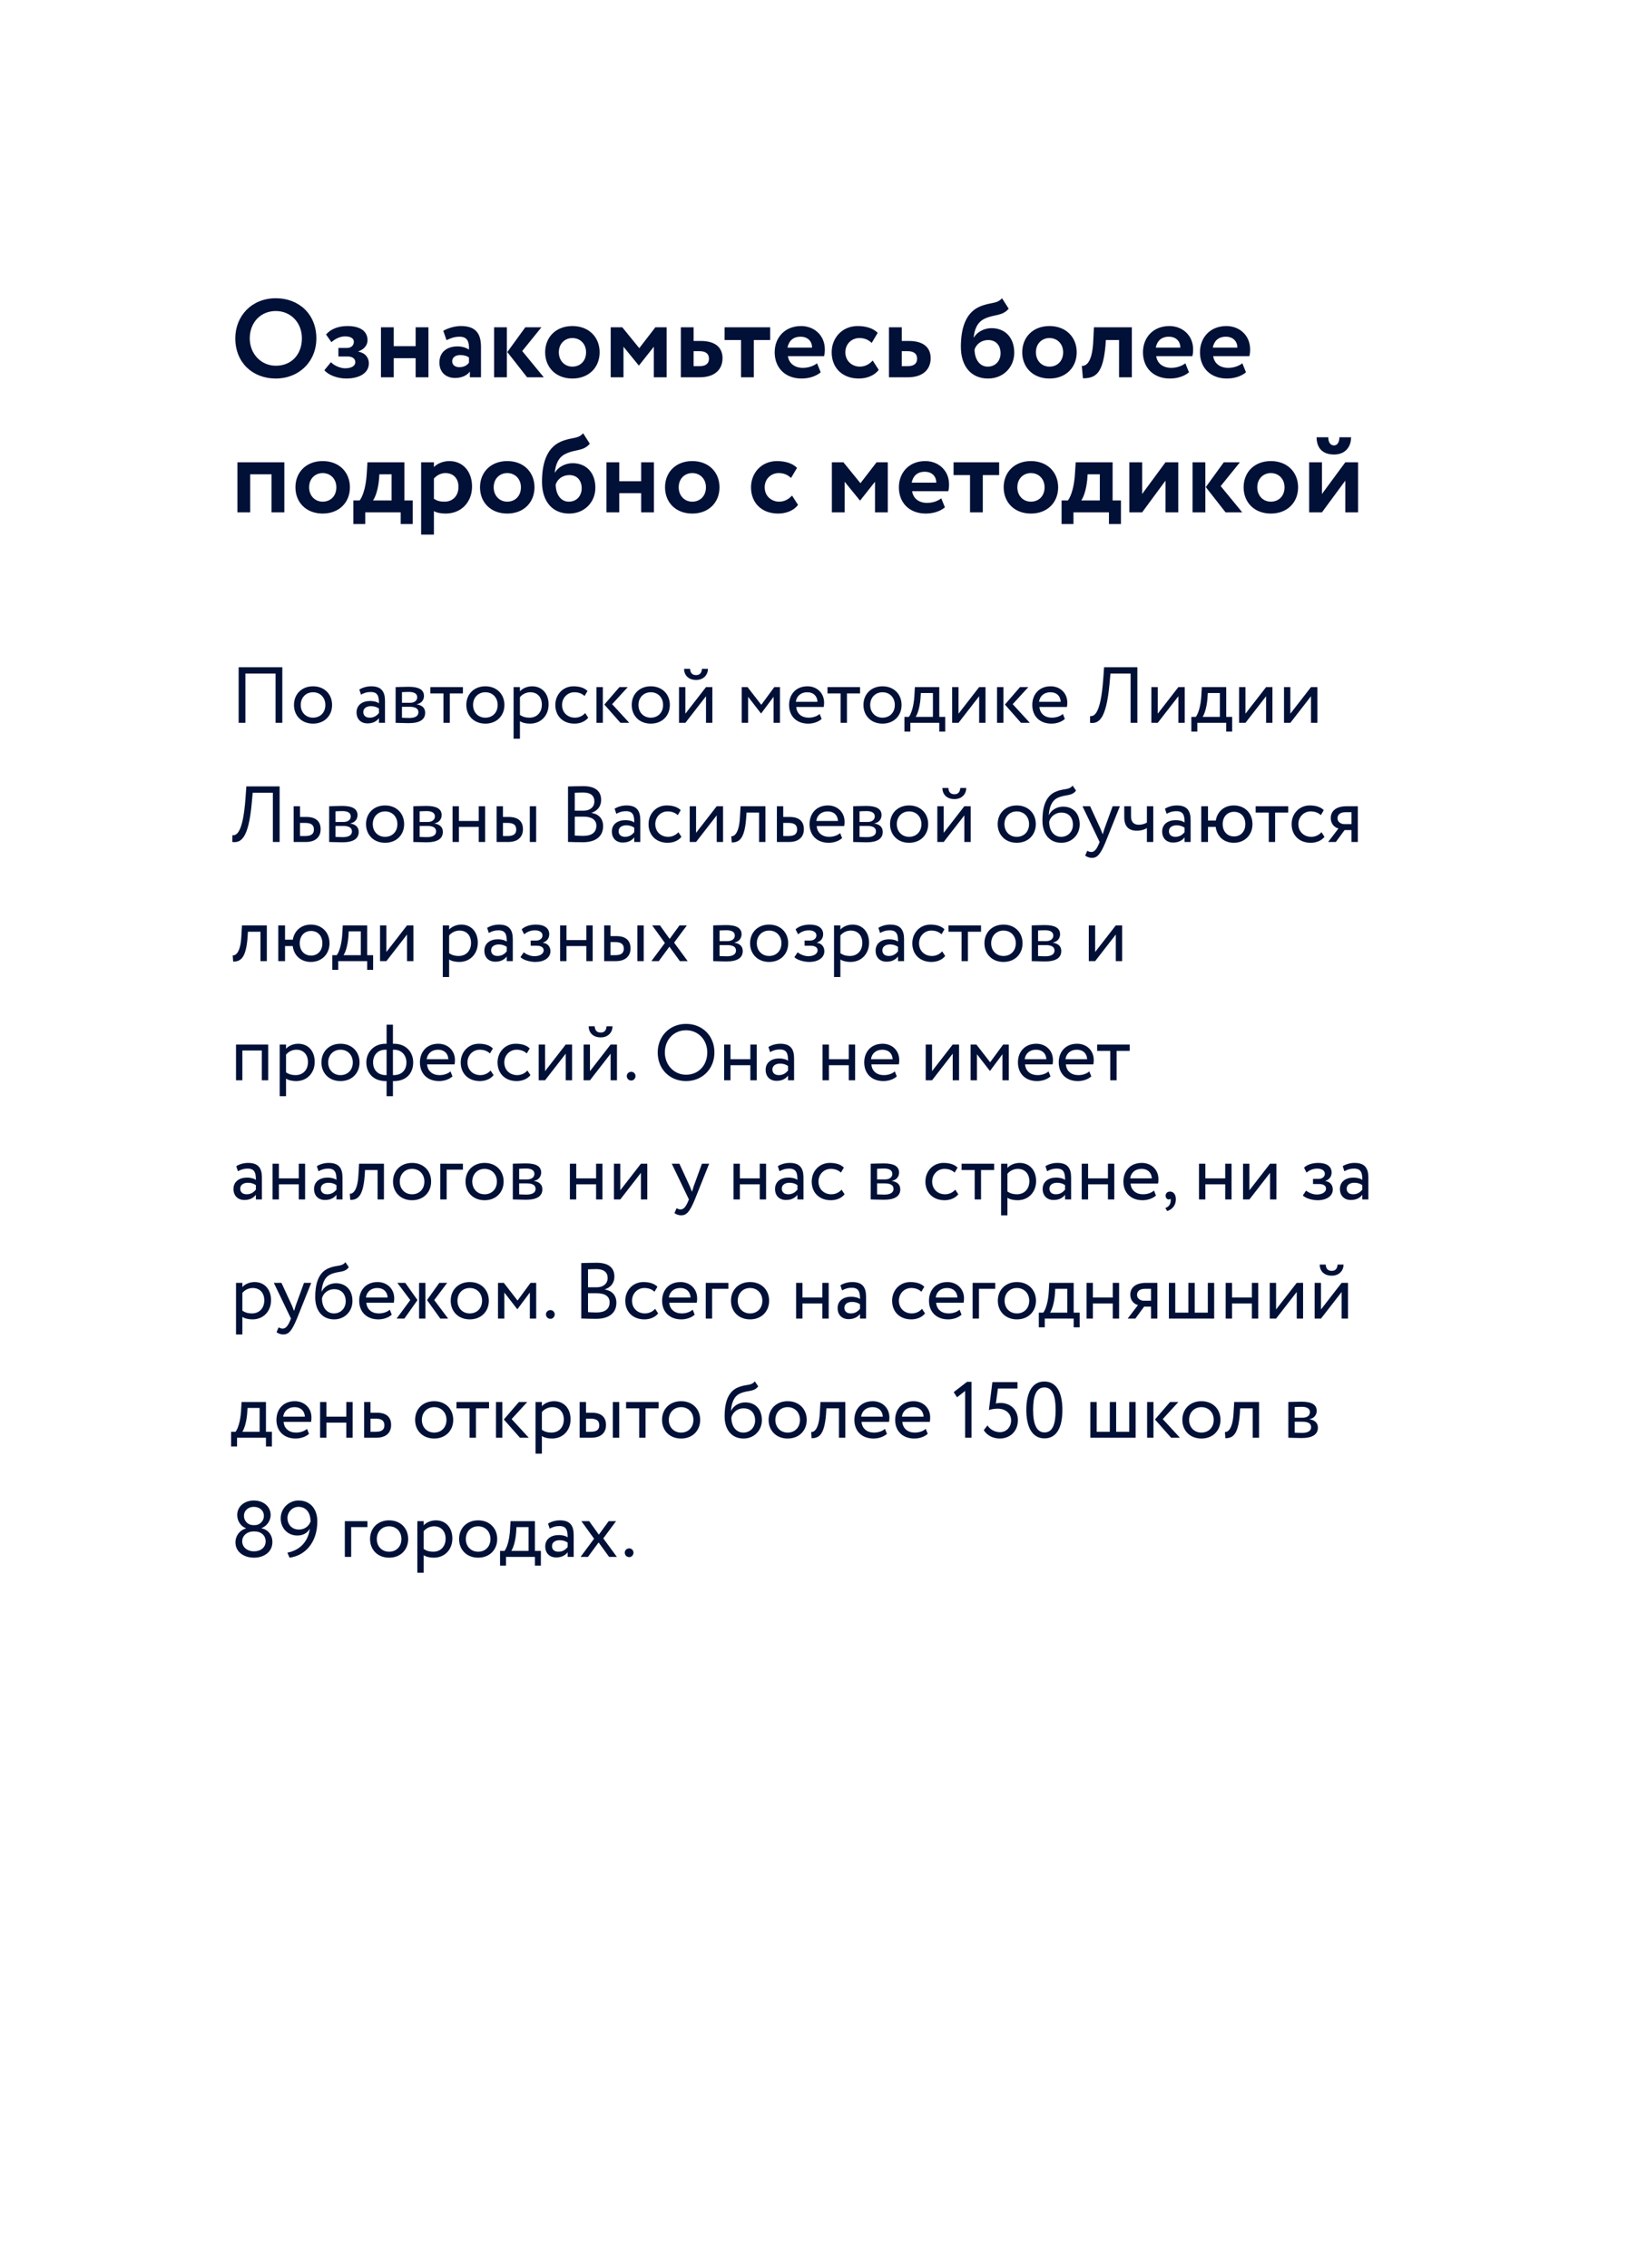 <?xml version="1.0" encoding="UTF-8"?> <svg xmlns="http://www.w3.org/2000/svg" width="410" height="571" viewBox="0 0 410 571" fill="none"> <g filter="url(#filter0_d)"> <rect x="20" y="16" width="370" height="531" rx="30" fill="white"></rect> </g> <path d="M69.4 182H71.1V168H60.1V182H61.8V169.6H69.4V182ZM74.035 177.5C74.035 180.2 75.955 182.2 78.835 182.2C81.715 182.2 83.635 180.2 83.635 177.5C83.635 174.8 81.715 172.8 78.835 172.8C75.955 172.8 74.035 174.8 74.035 177.5ZM75.735 177.5C75.735 175.6 77.075 174.3 78.835 174.3C80.635 174.3 81.935 175.62 81.935 177.5C81.935 179.42 80.635 180.7 78.835 180.7C77.035 180.7 75.735 179.38 75.735 177.5ZM90.916 174.9C91.636 174.52 92.296 174.24 93.396 174.24C95.176 174.24 95.436 175.4 95.436 177.08C94.836 176.64 93.896 176.5 93.196 176.5C91.256 176.5 89.796 177.52 89.796 179.36C89.796 181.1 90.916 182.14 92.556 182.14C94.036 182.14 94.896 181.52 95.436 180.84V182H96.956V176.48C96.956 174.14 96.056 172.8 93.496 172.8C92.376 172.8 91.296 173.12 90.496 173.62L90.916 174.9ZM93.116 180.7C92.076 180.7 91.496 180.14 91.496 179.28C91.496 178.24 92.456 177.8 93.416 177.8C94.196 177.8 94.876 178 95.436 178.4V179.54C94.976 180.08 94.296 180.7 93.116 180.7ZM99.635 182C100.455 182 101.815 182.08 102.935 182.08C105.735 182.08 107.075 181.16 107.075 179.46C107.075 178.34 106.415 177.6 104.975 177.34V177.3C106.055 177.14 106.775 176.3 106.775 175.24C106.775 173.62 105.415 172.92 102.895 172.92C101.595 172.92 100.415 173 99.635 173V182ZM103.155 177.96C104.595 177.96 105.375 178.4 105.375 179.34C105.375 180.28 104.555 180.78 103.075 180.78C102.355 180.78 101.715 180.74 101.235 180.72V177.96H103.155ZM103.015 174.22C104.175 174.22 105.075 174.58 105.075 175.56C105.075 176.44 104.315 176.96 103.255 176.96H101.235V174.28C101.635 174.26 102.295 174.22 103.015 174.22ZM108.378 174.6H111.678V182H113.278V174.6H116.578V173H108.378V174.6ZM117.434 177.5C117.434 180.2 119.354 182.2 122.234 182.2C125.114 182.2 127.034 180.2 127.034 177.5C127.034 174.8 125.114 172.8 122.234 172.8C119.354 172.8 117.434 174.8 117.434 177.5ZM119.134 177.5C119.134 175.6 120.474 174.3 122.234 174.3C124.034 174.3 125.334 175.62 125.334 177.5C125.334 179.42 124.034 180.7 122.234 180.7C120.434 180.7 119.134 179.38 119.134 177.5ZM129.342 186H130.942V181.58C131.582 182 132.522 182.2 133.482 182.2C136.302 182.2 138.162 180.1 138.162 177.36C138.162 174.7 136.562 172.8 134.002 172.8C132.762 172.8 131.562 173.34 130.942 174.06V173H129.342V186ZM133.542 174.3C135.402 174.3 136.462 175.6 136.462 177.42C136.462 179.32 135.262 180.7 133.342 180.7C132.482 180.7 131.742 180.54 130.942 180V175.54C131.502 174.84 132.482 174.3 133.542 174.3ZM147.376 179.54C146.776 180.22 145.876 180.7 144.796 180.7C143.016 180.7 141.556 179.48 141.556 177.5C141.556 175.6 143.016 174.3 144.636 174.3C145.576 174.3 146.456 174.54 147.216 175.24L147.956 173.98C147.116 173.14 145.856 172.8 144.416 172.8C141.776 172.8 139.856 174.88 139.856 177.5C139.856 180.34 141.816 182.2 144.676 182.2C146.056 182.2 147.376 181.68 148.136 180.7L147.376 179.54ZM158.101 173H156.001L152.201 177.4L156.261 182H158.481L154.161 177.3L158.101 173ZM150.221 182H151.821V173H150.221V182ZM159.094 177.5C159.094 180.2 161.014 182.2 163.894 182.2C166.774 182.2 168.694 180.2 168.694 177.5C168.694 174.8 166.774 172.8 163.894 172.8C161.014 172.8 159.094 174.8 159.094 177.5ZM160.794 177.5C160.794 175.6 162.134 174.3 163.894 174.3C165.694 174.3 166.994 175.62 166.994 177.5C166.994 179.42 165.694 180.7 163.894 180.7C162.094 180.7 160.794 179.38 160.794 177.5ZM172.603 182L177.803 175.3V182H179.403V173H177.803L172.603 179.7V173H171.003V182H172.603ZM172.283 168.4C172.283 169.98 173.343 171.2 175.323 171.2C177.123 171.2 178.283 169.98 178.283 168.4H176.783C176.703 169.48 176.203 169.98 175.323 169.98C174.363 169.98 173.863 169.48 173.783 168.4H172.283ZM186.803 182H188.403V175.44L191.643 179.62H191.703L194.823 175.44V182H196.423V173H195.003L191.723 177.46L188.263 173H186.803V182ZM206.423 179.76C205.843 180.3 204.823 180.7 203.663 180.7C201.903 180.7 200.663 179.7 200.523 178H207.443C207.503 177.72 207.543 177.36 207.543 176.92C207.543 174.44 205.683 172.8 203.363 172.8C200.403 172.8 198.723 174.88 198.723 177.5C198.723 180.34 200.623 182.2 203.543 182.2C204.743 182.2 206.043 181.82 206.923 181.02L206.423 179.76ZM203.283 174.3C204.843 174.3 205.803 175.22 205.883 176.7H200.423C200.603 175.32 201.643 174.3 203.283 174.3ZM208.398 174.6H211.698V182H213.298V174.6H216.598V173H208.398V174.6ZM217.453 177.5C217.453 180.2 219.373 182.2 222.253 182.2C225.133 182.2 227.053 180.2 227.053 177.5C227.053 174.8 225.133 172.8 222.253 172.8C219.373 172.8 217.453 174.8 217.453 177.5ZM219.153 177.5C219.153 175.6 220.493 174.3 222.253 174.3C224.053 174.3 225.353 175.62 225.353 177.5C225.353 179.42 224.053 180.7 222.253 180.7C220.453 180.7 219.153 179.38 219.153 177.5ZM227.77 184.2H229.27V182H236.55V184.2H238.05V180.5H236.55V173H230.41L230.27 175.38C230.11 177.84 229.49 179.74 228.89 180.5H227.77V184.2ZM231.81 176L231.91 174.5H234.95V180.5H230.59C231.01 179.94 231.61 178.3 231.81 176ZM241.392 182L246.592 175.3V182H248.192V173H246.592L241.392 179.7V173H239.792V182H241.392ZM258.98 173H256.88L253.08 177.4L257.14 182H259.36L255.04 177.3L258.98 173ZM251.1 182H252.7V173H251.1V182ZM267.673 179.76C267.093 180.3 266.073 180.7 264.913 180.7C263.153 180.7 261.913 179.7 261.773 178H268.693C268.753 177.72 268.793 177.36 268.793 176.92C268.793 174.44 266.933 172.8 264.613 172.8C261.653 172.8 259.973 174.88 259.973 177.5C259.973 180.34 261.873 182.2 264.793 182.2C265.993 182.2 267.293 181.82 268.173 181.02L267.673 179.76ZM264.533 174.3C266.093 174.3 267.053 175.22 267.133 176.7H261.673C261.853 175.32 262.893 174.3 264.533 174.3ZM284.736 182H286.436V168H278.056L277.856 170.8C277.216 179.9 275.536 180.4 274.536 180.3L274.516 182C276.716 182.28 278.596 181.14 279.416 172.24L279.656 169.6H284.736V182ZM291.567 182L296.767 175.3V182H298.367V173H296.767L291.567 179.7V173H289.967V182H291.567ZM300.036 184.2H301.536V182H308.816V184.2H310.316V180.5H308.816V173H302.676L302.536 175.38C302.376 177.84 301.756 179.74 301.156 180.5H300.036V184.2ZM304.076 176L304.176 174.5H307.216V180.5H302.856C303.276 179.94 303.876 178.3 304.076 176ZM313.657 182L318.857 175.3V182H320.457V173H318.857L313.657 179.7V173H312.057V182H313.657ZM324.966 182L330.166 175.3V182H331.766V173H330.166L324.966 179.7V173H323.366V182H324.966ZM68.72 212H70.42V198H62.04L61.84 200.8C61.2 209.9 59.52 210.4 58.52 210.3L58.5 212C60.7 212.28 62.58 211.14 63.4 202.24L63.64 199.6H68.72V212ZM73.952 212H76.992C79.832 212 80.752 210.38 80.752 208.8C80.752 207.2 79.952 205.7 77.192 205.7H75.552V203H73.952V212ZM76.892 207.2C78.432 207.2 79.052 207.78 79.052 208.86C79.052 209.92 78.452 210.5 76.872 210.5H75.552V207.2H76.892ZM82.897 212C83.717 212 85.077 212.08 86.197 212.08C88.997 212.08 90.337 211.16 90.337 209.46C90.337 208.34 89.677 207.6 88.237 207.34V207.3C89.317 207.14 90.037 206.3 90.037 205.24C90.037 203.62 88.677 202.92 86.157 202.92C84.857 202.92 83.677 203 82.897 203V212ZM86.417 207.96C87.857 207.96 88.637 208.4 88.637 209.34C88.637 210.28 87.817 210.78 86.337 210.78C85.617 210.78 84.977 210.74 84.497 210.72V207.96H86.417ZM86.277 204.22C87.437 204.22 88.337 204.58 88.337 205.56C88.337 206.44 87.577 206.96 86.517 206.96H84.497V204.28C84.897 204.26 85.557 204.22 86.277 204.22ZM92.18 207.5C92.18 210.2 94.1 212.2 96.98 212.2C99.86 212.2 101.78 210.2 101.78 207.5C101.78 204.8 99.86 202.8 96.98 202.8C94.1 202.8 92.18 204.8 92.18 207.5ZM93.88 207.5C93.88 205.6 95.22 204.3 96.98 204.3C98.78 204.3 100.08 205.62 100.08 207.5C100.08 209.42 98.78 210.7 96.98 210.7C95.18 210.7 93.88 209.38 93.88 207.5ZM104.088 212C104.908 212 106.268 212.08 107.388 212.08C110.188 212.08 111.528 211.16 111.528 209.46C111.528 208.34 110.868 207.6 109.428 207.34V207.3C110.508 207.14 111.228 206.3 111.228 205.24C111.228 203.62 109.868 202.92 107.348 202.92C106.048 202.92 104.868 203 104.088 203V212ZM107.608 207.96C109.048 207.96 109.828 208.4 109.828 209.34C109.828 210.28 109.008 210.78 107.528 210.78C106.808 210.78 106.168 210.74 105.688 210.72V207.96H107.608ZM107.468 204.22C108.628 204.22 109.528 204.58 109.528 205.56C109.528 206.44 108.768 206.96 107.708 206.96H105.688V204.28C106.088 204.26 106.748 204.22 107.468 204.22ZM120.571 212H122.171V203H120.571V206.7H115.571V203H113.971V212H115.571V208.2H120.571V212ZM125.065 212H127.965C130.785 212 131.705 210.38 131.705 208.8C131.705 207.2 130.905 205.7 128.145 205.7H126.665V203H125.065V212ZM133.425 212H135.025V203H133.425V212ZM127.845 207.2C129.385 207.2 130.005 207.78 130.005 208.86C130.005 209.92 129.425 210.5 127.825 210.5H126.665V207.2H127.845ZM143.049 211.98C143.869 212.02 145.569 212.06 146.809 212.06C149.709 212.06 151.889 210.84 151.889 208C151.889 206.08 150.729 204.96 148.989 204.68V204.64C150.329 204.2 151.389 203.16 151.389 201.4C151.389 199.46 150.229 197.94 146.889 197.94C145.589 197.94 143.829 198 143.049 198.02V211.98ZM147.009 205.62C149.029 205.62 150.189 206.42 150.189 207.9C150.189 209.62 148.969 210.46 146.909 210.46C146.109 210.46 145.209 210.42 144.749 210.38V205.62H147.009ZM146.849 199.54C148.709 199.54 149.689 200.32 149.689 201.78C149.689 203.3 148.469 204.12 146.989 204.12H144.749V199.6C145.249 199.58 146.109 199.54 146.849 199.54ZM155.213 204.9C155.933 204.52 156.593 204.24 157.693 204.24C159.473 204.24 159.733 205.4 159.733 207.08C159.133 206.64 158.193 206.5 157.493 206.5C155.553 206.5 154.093 207.52 154.093 209.36C154.093 211.1 155.213 212.14 156.853 212.14C158.333 212.14 159.193 211.52 159.733 210.84V212H161.253V206.48C161.253 204.14 160.353 202.8 157.793 202.8C156.673 202.8 155.593 203.12 154.793 203.62L155.213 204.9ZM157.413 210.7C156.373 210.7 155.793 210.14 155.793 209.28C155.793 208.24 156.753 207.8 157.713 207.8C158.493 207.8 159.173 208 159.733 208.4V209.54C159.273 210.08 158.593 210.7 157.413 210.7ZM170.852 209.54C170.252 210.22 169.352 210.7 168.272 210.7C166.492 210.7 165.032 209.48 165.032 207.5C165.032 205.6 166.492 204.3 168.112 204.3C169.052 204.3 169.932 204.54 170.692 205.24L171.432 203.98C170.592 203.14 169.332 202.8 167.892 202.8C165.252 202.8 163.332 204.88 163.332 207.5C163.332 210.34 165.292 212.2 168.152 212.2C169.532 212.2 170.852 211.68 171.612 210.7L170.852 209.54ZM175.298 212L180.498 205.3V212H182.098V203H180.498L175.298 209.7V203H173.698V212H175.298ZM191.166 212H192.766V203H186.506L186.346 205.8C186.126 209.96 184.846 210.62 184.166 210.56L184.286 212.12C186.146 212.12 187.506 211.24 187.906 206.12L188.006 204.6H191.166V212ZM195.651 212H198.691C201.531 212 202.451 210.38 202.451 208.8C202.451 207.2 201.651 205.7 198.891 205.7H197.251V203H195.651V212ZM198.591 207.2C200.131 207.2 200.751 207.78 200.751 208.86C200.751 209.92 200.151 210.5 198.571 210.5H197.251V207.2H198.591ZM211.579 209.76C210.999 210.3 209.979 210.7 208.819 210.7C207.059 210.7 205.819 209.7 205.679 208H212.599C212.659 207.72 212.699 207.36 212.699 206.92C212.699 204.44 210.839 202.8 208.519 202.8C205.559 202.8 203.879 204.88 203.879 207.5C203.879 210.34 205.779 212.2 208.699 212.2C209.899 212.2 211.199 211.82 212.079 211.02L211.579 209.76ZM208.439 204.3C209.999 204.3 210.959 205.22 211.039 206.7H205.579C205.759 205.32 206.799 204.3 208.439 204.3ZM214.87 212C215.69 212 217.05 212.08 218.17 212.08C220.97 212.08 222.31 211.16 222.31 209.46C222.31 208.34 221.65 207.6 220.21 207.34V207.3C221.29 207.14 222.01 206.3 222.01 205.24C222.01 203.62 220.65 202.92 218.13 202.92C216.83 202.92 215.65 203 214.87 203V212ZM218.39 207.96C219.83 207.96 220.61 208.4 220.61 209.34C220.61 210.28 219.79 210.78 218.31 210.78C217.59 210.78 216.95 210.74 216.47 210.72V207.96H218.39ZM218.25 204.22C219.41 204.22 220.31 204.58 220.31 205.56C220.31 206.44 219.55 206.96 218.49 206.96H216.47V204.28C216.87 204.26 217.53 204.22 218.25 204.22ZM224.153 207.5C224.153 210.2 226.073 212.2 228.953 212.2C231.833 212.2 233.753 210.2 233.753 207.5C233.753 204.8 231.833 202.8 228.953 202.8C226.073 202.8 224.153 204.8 224.153 207.5ZM225.853 207.5C225.853 205.6 227.193 204.3 228.953 204.3C230.753 204.3 232.053 205.62 232.053 207.5C232.053 209.42 230.753 210.7 228.953 210.7C227.153 210.7 225.853 209.38 225.853 207.5ZM237.661 212L242.861 205.3V212H244.461V203H242.861L237.661 209.7V203H236.061V212H237.661ZM237.341 198.4C237.341 199.98 238.401 201.2 240.381 201.2C242.181 201.2 243.341 199.98 243.341 198.4H241.841C241.761 199.48 241.261 199.98 240.381 199.98C239.421 199.98 238.921 199.48 238.841 198.4H237.341ZM251.262 207.5C251.262 210.2 253.182 212.2 256.062 212.2C258.942 212.2 260.862 210.2 260.862 207.5C260.862 204.8 258.942 202.8 256.062 202.8C253.182 202.8 251.262 204.8 251.262 207.5ZM252.962 207.5C252.962 205.6 254.302 204.3 256.062 204.3C257.862 204.3 259.162 205.62 259.162 207.5C259.162 209.42 257.862 210.7 256.062 210.7C254.262 210.7 252.962 209.38 252.962 207.5ZM270.13 197.8C269.21 199 267.97 198.44 265.87 199.34C263.01 200.54 262.53 203.94 262.53 206.6C262.53 210.06 264.37 212.2 267.29 212.2C270.03 212.2 271.91 210.1 271.91 207.58C271.91 204.88 270.31 203.1 267.73 203.1C266.21 203.1 264.75 203.94 264.17 205.2H264.13C264.25 203.52 264.73 201.62 266.41 200.86C268.39 199.96 269.89 200.54 270.99 199.06L270.13 197.8ZM264.23 206.9C264.51 205.74 265.63 204.6 267.33 204.6C269.19 204.6 270.21 205.9 270.21 207.66C270.21 209.34 269.01 210.7 267.25 210.7C265.47 210.7 264.23 209.22 264.23 206.9ZM282.034 203H280.214L278.134 208.7C277.974 209.18 277.834 209.64 277.714 210.08C277.534 209.62 277.374 209.18 277.174 208.72L274.534 203H272.614L276.934 212L276.734 212.48C276.134 213.92 275.574 214.52 274.814 214.52C274.454 214.52 274.114 214.36 273.814 214.22L273.294 215.44C273.774 215.76 274.314 216 274.994 216C276.274 216 277.114 215.22 278.434 212L282.034 203ZM290.438 203H288.838V207.1C288.438 207.38 287.678 207.66 286.778 207.66C285.558 207.66 284.838 206.98 284.838 205.54V203H283.138V205.72C283.138 208.04 284.178 209.16 286.338 209.16C287.338 209.16 288.238 208.88 288.838 208.5V212H290.438V203ZM293.807 204.9C294.527 204.52 295.187 204.24 296.287 204.24C298.067 204.24 298.327 205.4 298.327 207.08C297.727 206.64 296.787 206.5 296.087 206.5C294.147 206.5 292.687 207.52 292.687 209.36C292.687 211.1 293.807 212.14 295.447 212.14C296.927 212.14 297.787 211.52 298.327 210.84V212H299.847V206.48C299.847 204.14 298.947 202.8 296.387 202.8C295.267 202.8 294.187 203.12 293.387 203.62L293.807 204.9ZM296.007 210.7C294.967 210.7 294.387 210.14 294.387 209.28C294.387 208.24 295.347 207.8 296.307 207.8C297.087 207.8 297.767 208 298.327 208.4V209.54C297.867 210.08 297.187 210.7 296.007 210.7ZM302.526 212H304.226V208.2H306.166C306.446 210.54 308.186 212.2 310.726 212.2C313.506 212.2 315.426 210.2 315.426 207.5C315.426 204.8 313.546 202.8 310.726 202.8C308.266 202.8 306.546 204.38 306.186 206.6H304.226V203H302.526V212ZM307.926 207.5C307.926 205.64 309.106 204.4 310.786 204.4C312.506 204.4 313.626 205.66 313.626 207.5C313.626 209.38 312.446 210.6 310.786 210.6C309.126 210.6 307.926 209.4 307.926 207.5ZM316.23 204.6H319.53V212H321.13V204.6H324.43V203H316.23V204.6ZM332.805 209.54C332.205 210.22 331.305 210.7 330.225 210.7C328.445 210.7 326.985 209.48 326.985 207.5C326.985 205.6 328.445 204.3 330.065 204.3C331.005 204.3 331.885 204.54 332.645 205.24L333.385 203.98C332.545 203.14 331.285 202.8 329.845 202.8C327.205 202.8 325.285 204.88 325.285 207.5C325.285 210.34 327.245 212.2 330.105 212.2C331.485 212.2 332.805 211.68 333.565 210.7L332.805 209.54ZM339.161 203C336.161 203 335.141 204.46 335.141 206C335.141 207.48 336.161 208.38 337.081 208.6L334.481 212H336.421L338.621 209H340.361V212H341.961V203H339.161ZM336.841 206.04C336.841 205.2 337.401 204.5 338.901 204.5H340.361V207.5H338.521C337.721 207.5 336.841 206.96 336.841 206.04ZM65.6 242H67.2V233H60.94L60.78 235.8C60.56 239.96 59.28 240.62 58.6 240.56L58.72 242.12C60.58 242.12 61.94 241.24 62.34 236.12L62.44 234.6H65.6V242ZM70.085 242H71.784V238.2H73.725C74.004 240.54 75.745 242.2 78.284 242.2C81.064 242.2 82.984 240.2 82.984 237.5C82.984 234.8 81.105 232.8 78.284 232.8C75.825 232.8 74.105 234.38 73.745 236.6H71.784V233H70.085V242ZM75.484 237.5C75.484 235.64 76.665 234.4 78.344 234.4C80.064 234.4 81.184 235.66 81.184 237.5C81.184 239.38 80.004 240.6 78.344 240.6C76.684 240.6 75.484 239.4 75.484 237.5ZM83.688 244.2H85.188V242H92.468V244.2H93.968V240.5H92.468V233H86.328L86.188 235.38C86.028 237.84 85.408 239.74 84.808 240.5H83.688V244.2ZM87.728 236L87.828 234.5H90.868V240.5H86.508C86.928 239.94 87.528 238.3 87.728 236ZM97.309 242L102.51 235.3V242H104.11V233H102.51L97.309 239.7V233H95.71V242H97.309ZM111.51 246H113.11V241.58C113.75 242 114.69 242.2 115.65 242.2C118.47 242.2 120.33 240.1 120.33 237.36C120.33 234.7 118.73 232.8 116.17 232.8C114.93 232.8 113.73 233.34 113.11 234.06V233H111.51V246ZM115.71 234.3C117.57 234.3 118.63 235.6 118.63 237.42C118.63 239.32 117.43 240.7 115.51 240.7C114.65 240.7 113.91 240.54 113.11 240V235.54C113.67 234.84 114.65 234.3 115.71 234.3ZM123.104 234.9C123.824 234.52 124.484 234.24 125.584 234.24C127.364 234.24 127.624 235.4 127.624 237.08C127.024 236.64 126.084 236.5 125.384 236.5C123.444 236.5 121.984 237.52 121.984 239.36C121.984 241.1 123.104 242.14 124.744 242.14C126.224 242.14 127.084 241.52 127.624 240.84V242H129.144V236.48C129.144 234.14 128.244 232.8 125.684 232.8C124.564 232.8 123.484 233.12 122.684 233.62L123.104 234.9ZM125.304 240.7C124.264 240.7 123.684 240.14 123.684 239.28C123.684 238.24 124.644 237.8 125.604 237.8C126.384 237.8 127.064 238 127.624 238.4V239.54C127.164 240.08 126.484 240.7 125.304 240.7ZM134.803 242.2C137.023 242.2 138.623 241.18 138.623 239.5C138.623 238.46 138.003 237.52 136.743 237.38V237.34C137.883 236.94 138.323 236.1 138.323 235.22C138.323 233.74 137.143 232.8 134.943 232.8C133.523 232.8 132.123 233.24 131.383 234L132.003 235.24C132.603 234.76 133.463 234.24 134.703 234.24C135.863 234.24 136.623 234.72 136.623 235.54C136.623 236.26 135.963 236.82 135.063 236.82H133.643V238.12H135.163C136.263 238.12 136.923 238.54 136.923 239.28C136.923 240.18 135.923 240.76 134.563 240.76C133.783 240.76 132.663 240.4 131.903 239.78L131.083 240.98C131.683 241.7 133.483 242.2 134.803 242.2ZM147.661 242H149.261V233H147.661V236.7H142.661V233H141.061V242H142.661V238.2H147.661V242ZM152.155 242H155.055C157.875 242 158.795 240.38 158.795 238.8C158.795 237.2 157.995 235.7 155.235 235.7H153.755V233H152.155V242ZM160.515 242H162.115V233H160.515V242ZM154.935 237.2C156.475 237.2 157.095 237.78 157.095 238.86C157.095 239.92 156.515 240.5 154.915 240.5H153.755V237.2H154.935ZM172.987 233H171.127L168.647 236.4L166.207 233H164.247L167.447 237.42L164.047 242H165.907L168.587 238.36L171.227 242H173.187L169.767 237.34L172.987 233ZM179.616 242C180.436 242 181.796 242.08 182.916 242.08C185.716 242.08 187.056 241.16 187.056 239.46C187.056 238.34 186.396 237.6 184.956 237.34V237.3C186.036 237.14 186.756 236.3 186.756 235.24C186.756 233.62 185.396 232.92 182.876 232.92C181.576 232.92 180.396 233 179.616 233V242ZM183.136 237.96C184.576 237.96 185.356 238.4 185.356 239.34C185.356 240.28 184.536 240.78 183.056 240.78C182.336 240.78 181.696 240.74 181.216 240.72V237.96H183.136ZM182.996 234.22C184.156 234.22 185.056 234.58 185.056 235.56C185.056 236.44 184.296 236.96 183.236 236.96H181.216V234.28C181.616 234.26 182.276 234.22 182.996 234.22ZM188.899 237.5C188.899 240.2 190.819 242.2 193.699 242.2C196.579 242.2 198.499 240.2 198.499 237.5C198.499 234.8 196.579 232.8 193.699 232.8C190.819 232.8 188.899 234.8 188.899 237.5ZM190.599 237.5C190.599 235.6 191.939 234.3 193.699 234.3C195.499 234.3 196.799 235.62 196.799 237.5C196.799 239.42 195.499 240.7 193.699 240.7C191.899 240.7 190.599 239.38 190.599 237.5ZM203.787 242.2C206.007 242.2 207.607 241.18 207.607 239.5C207.607 238.46 206.987 237.52 205.727 237.38V237.34C206.867 236.94 207.307 236.1 207.307 235.22C207.307 233.74 206.127 232.8 203.927 232.8C202.507 232.8 201.107 233.24 200.367 234L200.987 235.24C201.587 234.76 202.447 234.24 203.687 234.24C204.847 234.24 205.607 234.72 205.607 235.54C205.607 236.26 204.947 236.82 204.047 236.82H202.627V238.12H204.147C205.247 238.12 205.907 238.54 205.907 239.28C205.907 240.18 204.907 240.76 203.547 240.76C202.767 240.76 201.647 240.4 200.887 239.78L200.067 240.98C200.667 241.7 202.467 242.2 203.787 242.2ZM210.045 246H211.645V241.58C212.285 242 213.225 242.2 214.185 242.2C217.005 242.2 218.865 240.1 218.865 237.36C218.865 234.7 217.265 232.8 214.705 232.8C213.465 232.8 212.265 233.34 211.645 234.06V233H210.045V246ZM214.245 234.3C216.105 234.3 217.165 235.6 217.165 237.42C217.165 239.32 215.965 240.7 214.045 240.7C213.185 240.7 212.445 240.54 211.645 240V235.54C212.205 234.84 213.185 234.3 214.245 234.3ZM221.639 234.9C222.359 234.52 223.019 234.24 224.119 234.24C225.899 234.24 226.159 235.4 226.159 237.08C225.559 236.64 224.619 236.5 223.919 236.5C221.979 236.5 220.519 237.52 220.519 239.36C220.519 241.1 221.639 242.14 223.279 242.14C224.759 242.14 225.619 241.52 226.159 240.84V242H227.679V236.48C227.679 234.14 226.779 232.8 224.219 232.8C223.099 232.8 222.019 233.12 221.219 233.62L221.639 234.9ZM223.839 240.7C222.799 240.7 222.219 240.14 222.219 239.28C222.219 238.24 223.179 237.8 224.139 237.8C224.919 237.8 225.599 238 226.159 238.4V239.54C225.699 240.08 225.019 240.7 223.839 240.7ZM237.278 239.54C236.678 240.22 235.778 240.7 234.698 240.7C232.918 240.7 231.458 239.48 231.458 237.5C231.458 235.6 232.918 234.3 234.538 234.3C235.478 234.3 236.358 234.54 237.118 235.24L237.858 233.98C237.018 233.14 235.758 232.8 234.318 232.8C231.678 232.8 229.758 234.88 229.758 237.5C229.758 240.34 231.718 242.2 234.578 242.2C235.958 242.2 237.278 241.68 238.038 240.7L237.278 239.54ZM238.866 234.6H242.166V242H243.766V234.6H247.066V233H238.866V234.6ZM247.922 237.5C247.922 240.2 249.842 242.2 252.722 242.2C255.602 242.2 257.522 240.2 257.522 237.5C257.522 234.8 255.602 232.8 252.722 232.8C249.842 232.8 247.922 234.8 247.922 237.5ZM249.622 237.5C249.622 235.6 250.962 234.3 252.722 234.3C254.522 234.3 255.822 235.62 255.822 237.5C255.822 239.42 254.522 240.7 252.722 240.7C250.922 240.7 249.622 239.38 249.622 237.5ZM259.831 242C260.651 242 262.011 242.08 263.131 242.08C265.931 242.08 267.271 241.16 267.271 239.46C267.271 238.34 266.611 237.6 265.171 237.34V237.3C266.251 237.14 266.971 236.3 266.971 235.24C266.971 233.62 265.611 232.92 263.091 232.92C261.791 232.92 260.611 233 259.831 233V242ZM263.351 237.96C264.791 237.96 265.571 238.4 265.571 239.34C265.571 240.28 264.751 240.78 263.271 240.78C262.551 240.78 261.911 240.74 261.431 240.72V237.96H263.351ZM263.211 234.22C264.371 234.22 265.271 234.58 265.271 235.56C265.271 236.44 264.511 236.96 263.451 236.96H261.431V234.28C261.831 234.26 262.491 234.22 263.211 234.22ZM275.806 242L281.006 235.3V242H282.606V233H281.006L275.806 239.7V233H274.206V242H275.806ZM65.94 272H67.54V263H59.44V272H61.04V264.5H65.94V272ZM70.436 276H72.036V271.58C72.676 272 73.616 272.2 74.576 272.2C77.396 272.2 79.256 270.1 79.256 267.36C79.256 264.7 77.656 262.8 75.096 262.8C73.856 262.8 72.656 263.34 72.036 264.06V263H70.436V276ZM74.636 264.3C76.496 264.3 77.556 265.6 77.556 267.42C77.556 269.32 76.356 270.7 74.436 270.7C73.576 270.7 72.836 270.54 72.036 270V265.54C72.596 264.84 73.576 264.3 74.636 264.3ZM80.949 267.5C80.949 270.2 82.869 272.2 85.749 272.2C88.629 272.2 90.549 270.2 90.549 267.5C90.549 264.8 88.629 262.8 85.749 262.8C82.869 262.8 80.949 264.8 80.949 267.5ZM82.649 267.5C82.649 265.6 83.989 264.3 85.749 264.3C87.549 264.3 88.849 265.62 88.849 267.5C88.849 269.42 87.549 270.7 85.749 270.7C83.949 270.7 82.649 269.38 82.649 267.5ZM97.358 276H98.958V272.2H99.218C102.378 272.2 104.058 270.18 104.058 267.5C104.058 264.86 102.218 262.8 99.218 262.8H98.958V258H97.358V262.8H97.118C94.018 262.8 92.258 265.06 92.258 267.5C92.258 270.18 94.038 272.2 97.138 272.2H97.358V276ZM93.958 267.5C93.958 265.76 95.038 264.3 97.098 264.3H97.358V270.7H97.198C95.118 270.7 93.958 269.36 93.958 267.5ZM99.218 264.3C101.258 264.3 102.358 265.84 102.358 267.5C102.358 269.38 101.238 270.7 99.138 270.7H98.958V264.3H99.218ZM113.454 269.76C112.874 270.3 111.854 270.7 110.694 270.7C108.934 270.7 107.694 269.7 107.554 268H114.474C114.534 267.72 114.574 267.36 114.574 266.92C114.574 264.44 112.714 262.8 110.394 262.8C107.434 262.8 105.754 264.88 105.754 267.5C105.754 270.34 107.654 272.2 110.574 272.2C111.774 272.2 113.074 271.82 113.954 271.02L113.454 269.76ZM110.314 264.3C111.874 264.3 112.834 265.22 112.914 266.7H107.454C107.634 265.32 108.674 264.3 110.314 264.3ZM123.548 269.54C122.948 270.22 122.048 270.7 120.968 270.7C119.188 270.7 117.728 269.48 117.728 267.5C117.728 265.6 119.188 264.3 120.808 264.3C121.748 264.3 122.628 264.54 123.388 265.24L124.128 263.98C123.288 263.14 122.028 262.8 120.588 262.8C117.948 262.8 116.028 264.88 116.028 267.5C116.028 270.34 117.988 272.2 120.848 272.2C122.228 272.2 123.548 271.68 124.308 270.7L123.548 269.54ZM132.825 269.54C132.225 270.22 131.325 270.7 130.245 270.7C128.465 270.7 127.005 269.48 127.005 267.5C127.005 265.6 128.465 264.3 130.085 264.3C131.025 264.3 131.905 264.54 132.665 265.24L133.405 263.98C132.565 263.14 131.305 262.8 129.865 262.8C127.225 262.8 125.305 264.88 125.305 267.5C125.305 270.34 127.265 272.2 130.125 272.2C131.505 272.2 132.825 271.68 133.585 270.7L132.825 269.54ZM137.27 272L142.47 265.3V272H144.07V263H142.47L137.27 269.7V263H135.67V272H137.27ZM148.579 272L153.779 265.3V272H155.379V263H153.779L148.579 269.7V263H146.979V272H148.579ZM148.259 258.4C148.259 259.98 149.319 261.2 151.299 261.2C153.099 261.2 154.259 259.98 154.259 258.4H152.759C152.679 259.48 152.179 259.98 151.299 259.98C150.339 259.98 149.839 259.48 149.759 258.4H148.259ZM157.848 270.92C157.848 271.52 158.288 272.06 158.988 272.06C159.608 272.06 160.048 271.52 160.048 270.92C160.048 270.4 159.608 269.86 158.988 269.86C158.288 269.86 157.848 270.4 157.848 270.92ZM165.641 265C165.641 269.26 168.721 272.2 172.781 272.2C176.841 272.2 179.921 269.16 179.921 265C179.921 260.74 176.841 257.8 172.781 257.8C168.621 257.8 165.641 260.94 165.641 265ZM167.441 265C167.441 261.74 169.741 259.4 172.781 259.4C175.781 259.4 178.121 261.74 178.121 265C178.121 268.16 175.981 270.6 172.781 270.6C169.781 270.6 167.441 268.18 167.441 265ZM188.97 272H190.57V263H188.97V266.7H183.97V263H182.37V272H183.97V268.2H188.97V272ZM193.943 264.9C194.663 264.52 195.323 264.24 196.423 264.24C198.203 264.24 198.463 265.4 198.463 267.08C197.863 266.64 196.923 266.5 196.223 266.5C194.283 266.5 192.823 267.52 192.823 269.36C192.823 271.1 193.943 272.14 195.583 272.14C197.063 272.14 197.923 271.52 198.463 270.84V272H199.983V266.48C199.983 264.14 199.083 262.8 196.523 262.8C195.403 262.8 194.323 263.12 193.523 263.62L193.943 264.9ZM196.143 270.7C195.103 270.7 194.523 270.14 194.523 269.28C194.523 268.24 195.483 267.8 196.443 267.8C197.223 267.8 197.903 268 198.463 268.4V269.54C198.003 270.08 197.323 270.7 196.143 270.7ZM213.755 272H215.355V263H213.755V266.7H208.755V263H207.155V272H208.755V268.2H213.755V272ZM225.349 269.76C224.769 270.3 223.749 270.7 222.589 270.7C220.829 270.7 219.589 269.7 219.449 268H226.369C226.429 267.72 226.469 267.36 226.469 266.92C226.469 264.44 224.609 262.8 222.289 262.8C219.329 262.8 217.649 264.88 217.649 267.5C217.649 270.34 219.549 272.2 222.469 272.2C223.669 272.2 224.969 271.82 225.849 271.02L225.349 269.76ZM222.209 264.3C223.769 264.3 224.729 265.22 224.809 266.7H219.349C219.529 265.32 220.569 264.3 222.209 264.3ZM234.731 272L239.931 265.3V272H241.531V263H239.931L234.731 269.7V263H233.131V272H234.731ZM244.44 272H246.04V265.44L249.28 269.62H249.34L252.46 265.44V272H254.06V263H252.64L249.36 267.46L245.9 263H244.44V272ZM264.06 269.76C263.48 270.3 262.46 270.7 261.3 270.7C259.54 270.7 258.3 269.7 258.16 268H265.08C265.14 267.72 265.18 267.36 265.18 266.92C265.18 264.44 263.32 262.8 261 262.8C258.04 262.8 256.36 264.88 256.36 267.5C256.36 270.34 258.26 272.2 261.18 272.2C262.38 272.2 263.68 271.82 264.56 271.02L264.06 269.76ZM260.92 264.3C262.48 264.3 263.44 265.22 263.52 266.7H258.06C258.24 265.32 259.28 264.3 260.92 264.3ZM274.333 269.76C273.753 270.3 272.733 270.7 271.573 270.7C269.813 270.7 268.573 269.7 268.433 268H275.353C275.413 267.72 275.453 267.36 275.453 266.92C275.453 264.44 273.593 262.8 271.273 262.8C268.313 262.8 266.633 264.88 266.633 267.5C266.633 270.34 268.533 272.2 271.453 272.2C272.653 272.2 273.953 271.82 274.833 271.02L274.333 269.76ZM271.193 264.3C272.753 264.3 273.713 265.22 273.793 266.7H268.333C268.513 265.32 269.553 264.3 271.193 264.3ZM276.308 264.6H279.608V272H281.208V264.6H284.508V263H276.308V264.6ZM59.92 294.9C60.64 294.52 61.3 294.24 62.4 294.24C64.18 294.24 64.44 295.4 64.44 297.08C63.84 296.64 62.9 296.5 62.2 296.5C60.26 296.5 58.8 297.52 58.8 299.36C58.8 301.1 59.92 302.14 61.56 302.14C63.04 302.14 63.9 301.52 64.44 300.84V302H65.96V296.48C65.96 294.14 65.06 292.8 62.5 292.8C61.38 292.8 60.3 293.12 59.5 293.62L59.92 294.9ZM62.12 300.7C61.08 300.7 60.5 300.14 60.5 299.28C60.5 298.24 61.46 297.8 62.42 297.8C63.2 297.8 63.88 298 64.44 298.4V299.54C63.98 300.08 63.3 300.7 62.12 300.7ZM75.239 302H76.839V293H75.239V296.7H70.239V293H68.639V302H70.239V298.2H75.239V302ZM80.213 294.9C80.933 294.52 81.593 294.24 82.693 294.24C84.473 294.24 84.733 295.4 84.733 297.08C84.133 296.64 83.193 296.5 82.493 296.5C80.553 296.5 79.093 297.52 79.093 299.36C79.093 301.1 80.213 302.14 81.853 302.14C83.333 302.14 84.193 301.52 84.733 300.84V302H86.253V296.48C86.253 294.14 85.353 292.8 82.793 292.8C81.673 292.8 80.593 293.12 79.793 293.62L80.213 294.9ZM82.413 300.7C81.373 300.7 80.793 300.14 80.793 299.28C80.793 298.24 81.753 297.8 82.713 297.8C83.493 297.8 84.173 298 84.733 298.4V299.54C84.273 300.08 83.593 300.7 82.413 300.7ZM95.092 302H96.692V293H90.432L90.272 295.8C90.052 299.96 88.772 300.62 88.092 300.56L88.212 302.12C90.072 302.12 91.432 301.24 91.832 296.12L91.932 294.6H95.092V302ZM98.977 297.5C98.977 300.2 100.897 302.2 103.777 302.2C106.657 302.2 108.577 300.2 108.577 297.5C108.577 294.8 106.657 292.8 103.777 292.8C100.897 292.8 98.977 294.8 98.977 297.5ZM100.677 297.5C100.677 295.6 102.017 294.3 103.777 294.3C105.577 294.3 106.877 295.62 106.877 297.5C106.877 299.42 105.577 300.7 103.777 300.7C101.977 300.7 100.677 299.38 100.677 297.5ZM110.885 302H112.485V294.5H116.585V293H110.885V302ZM117.238 297.5C117.238 300.2 119.158 302.2 122.038 302.2C124.918 302.2 126.838 300.2 126.838 297.5C126.838 294.8 124.918 292.8 122.038 292.8C119.158 292.8 117.238 294.8 117.238 297.5ZM118.938 297.5C118.938 295.6 120.278 294.3 122.038 294.3C123.838 294.3 125.138 295.62 125.138 297.5C125.138 299.42 123.838 300.7 122.038 300.7C120.238 300.7 118.938 299.38 118.938 297.5ZM129.147 302C129.967 302 131.327 302.08 132.447 302.08C135.247 302.08 136.587 301.16 136.587 299.46C136.587 298.34 135.927 297.6 134.487 297.34V297.3C135.567 297.14 136.287 296.3 136.287 295.24C136.287 293.62 134.927 292.92 132.407 292.92C131.107 292.92 129.927 293 129.147 293V302ZM132.667 297.96C134.107 297.96 134.887 298.4 134.887 299.34C134.887 300.28 134.067 300.78 132.587 300.78C131.867 300.78 131.227 300.74 130.747 300.72V297.96H132.667ZM132.527 294.22C133.687 294.22 134.587 294.58 134.587 295.56C134.587 296.44 133.827 296.96 132.767 296.96H130.747V294.28C131.147 294.26 131.807 294.22 132.527 294.22ZM150.122 302H151.722V293H150.122V296.7H145.122V293H143.522V302H145.122V298.2H150.122V302ZM156.216 302L161.416 295.3V302H163.016V293H161.416L156.216 299.7V293H154.616V302H156.216ZM178.597 293H176.777L174.697 298.7C174.537 299.18 174.397 299.64 174.277 300.08C174.097 299.62 173.937 299.18 173.737 298.72L171.097 293H169.177L173.497 302L173.297 302.48C172.697 303.92 172.137 304.52 171.377 304.52C171.017 304.52 170.677 304.36 170.377 304.22L169.857 305.44C170.337 305.76 170.877 306 171.557 306C172.837 306 173.677 305.22 174.997 302L178.597 293ZM191.333 302H192.933V293H191.333V296.7H186.333V293H184.733V302H186.333V298.2H191.333V302ZM196.307 294.9C197.027 294.52 197.687 294.24 198.787 294.24C200.567 294.24 200.827 295.4 200.827 297.08C200.227 296.64 199.287 296.5 198.587 296.5C196.647 296.5 195.187 297.52 195.187 299.36C195.187 301.1 196.307 302.14 197.947 302.14C199.427 302.14 200.287 301.52 200.827 300.84V302H202.347V296.48C202.347 294.14 201.447 292.8 198.887 292.8C197.767 292.8 196.687 293.12 195.887 293.62L196.307 294.9ZM198.507 300.7C197.467 300.7 196.887 300.14 196.887 299.28C196.887 298.24 197.847 297.8 198.807 297.8C199.587 297.8 200.267 298 200.827 298.4V299.54C200.367 300.08 199.687 300.7 198.507 300.7ZM211.946 299.54C211.346 300.22 210.446 300.7 209.366 300.7C207.586 300.7 206.126 299.48 206.126 297.5C206.126 295.6 207.586 294.3 209.206 294.3C210.146 294.3 211.026 294.54 211.786 295.24L212.526 293.98C211.686 293.14 210.426 292.8 208.986 292.8C206.346 292.8 204.426 294.88 204.426 297.5C204.426 300.34 206.386 302.2 209.246 302.2C210.626 302.2 211.946 301.68 212.706 300.7L211.946 299.54ZM219.284 302C220.104 302 221.464 302.08 222.584 302.08C225.384 302.08 226.724 301.16 226.724 299.46C226.724 298.34 226.064 297.6 224.624 297.34V297.3C225.704 297.14 226.424 296.3 226.424 295.24C226.424 293.62 225.064 292.92 222.544 292.92C221.244 292.92 220.064 293 219.284 293V302ZM222.804 297.96C224.244 297.96 225.024 298.4 225.024 299.34C225.024 300.28 224.204 300.78 222.724 300.78C222.004 300.78 221.364 300.74 220.884 300.72V297.96H222.804ZM222.664 294.22C223.824 294.22 224.724 294.58 224.724 295.56C224.724 296.44 223.964 296.96 222.904 296.96H220.884V294.28C221.284 294.26 221.944 294.22 222.664 294.22ZM240.579 299.54C239.979 300.22 239.079 300.7 237.999 300.7C236.219 300.7 234.759 299.48 234.759 297.5C234.759 295.6 236.219 294.3 237.839 294.3C238.779 294.3 239.659 294.54 240.419 295.24L241.159 293.98C240.319 293.14 239.059 292.8 237.619 292.8C234.979 292.8 233.059 294.88 233.059 297.5C233.059 300.34 235.019 302.2 237.879 302.2C239.259 302.2 240.579 301.68 241.339 300.7L240.579 299.54ZM242.167 294.6H245.467V302H247.067V294.6H250.367V293H242.167V294.6ZM252.116 306H253.716V301.58C254.356 302 255.296 302.2 256.256 302.2C259.076 302.2 260.936 300.1 260.936 297.36C260.936 294.7 259.336 292.8 256.776 292.8C255.536 292.8 254.336 293.34 253.716 294.06V293H252.116V306ZM256.316 294.3C258.176 294.3 259.236 295.6 259.236 297.42C259.236 299.32 258.036 300.7 256.116 300.7C255.256 300.7 254.516 300.54 253.716 300V295.54C254.276 294.84 255.256 294.3 256.316 294.3ZM263.709 294.9C264.429 294.52 265.089 294.24 266.189 294.24C267.969 294.24 268.229 295.4 268.229 297.08C267.629 296.64 266.689 296.5 265.989 296.5C264.049 296.5 262.589 297.52 262.589 299.36C262.589 301.1 263.709 302.14 265.349 302.14C266.829 302.14 267.689 301.52 268.229 300.84V302H269.749V296.48C269.749 294.14 268.849 292.8 266.289 292.8C265.169 292.8 264.089 293.12 263.289 293.62L263.709 294.9ZM265.909 300.7C264.869 300.7 264.289 300.14 264.289 299.28C264.289 298.24 265.249 297.8 266.209 297.8C266.989 297.8 267.669 298 268.229 298.4V299.54C267.769 300.08 267.089 300.7 265.909 300.7ZM279.028 302H280.628V293H279.028V296.7H274.028V293H272.428V302H274.028V298.2H279.028V302ZM290.622 299.76C290.042 300.3 289.022 300.7 287.862 300.7C286.102 300.7 284.862 299.7 284.722 298H291.642C291.702 297.72 291.742 297.36 291.742 296.92C291.742 294.44 289.882 292.8 287.562 292.8C284.602 292.8 282.922 294.88 282.922 297.5C282.922 300.34 284.822 302.2 287.742 302.2C288.942 302.2 290.242 301.82 291.122 301.02L290.622 299.76ZM287.482 294.3C289.042 294.3 290.002 295.22 290.082 296.7H284.622C284.802 295.32 285.842 294.3 287.482 294.3ZM293.553 301.08C293.553 301.6 293.913 302 294.313 302C294.473 302 294.653 301.98 294.753 301.82C294.853 302 294.893 302.3 294.773 302.82C294.593 303.56 294.033 303.98 293.493 304.16L293.933 304.92C295.233 304.54 296.133 303.46 296.133 301.96C296.133 300.78 295.533 300.02 294.693 300.02C293.953 300.02 293.553 300.46 293.553 301.08ZM308.56 302H310.16V293H308.56V296.7H303.56V293H301.96V302H303.56V298.2H308.56V302ZM314.653 302L319.853 295.3V302H321.453V293H319.853L314.653 299.7V293H313.053V302H314.653ZM331.834 302.2C334.054 302.2 335.654 301.18 335.654 299.5C335.654 298.46 335.034 297.52 333.774 297.38V297.34C334.914 296.94 335.354 296.1 335.354 295.22C335.354 293.74 334.174 292.8 331.974 292.8C330.554 292.8 329.154 293.24 328.414 294L329.034 295.24C329.634 294.76 330.494 294.24 331.734 294.24C332.894 294.24 333.654 294.72 333.654 295.54C333.654 296.26 332.994 296.82 332.094 296.82H330.674V298.12H332.194C333.294 298.12 333.954 298.54 333.954 299.28C333.954 300.18 332.954 300.76 331.594 300.76C330.814 300.76 329.694 300.4 328.934 299.78L328.114 300.98C328.714 301.7 330.514 302.2 331.834 302.2ZM338.572 294.9C339.292 294.52 339.952 294.24 341.052 294.24C342.832 294.24 343.092 295.4 343.092 297.08C342.492 296.64 341.552 296.5 340.852 296.5C338.912 296.5 337.452 297.52 337.452 299.36C337.452 301.1 338.572 302.14 340.212 302.14C341.692 302.14 342.552 301.52 343.092 300.84V302H344.612V296.48C344.612 294.14 343.712 292.8 341.152 292.8C340.032 292.8 338.952 293.12 338.152 293.62L338.572 294.9ZM340.772 300.7C339.732 300.7 339.152 300.14 339.152 299.28C339.152 298.24 340.112 297.8 341.072 297.8C341.852 297.8 342.532 298 343.092 298.4V299.54C342.632 300.08 341.952 300.7 340.772 300.7ZM59.44 336H61.04V331.58C61.68 332 62.62 332.2 63.58 332.2C66.4 332.2 68.26 330.1 68.26 327.36C68.26 324.7 66.66 322.8 64.1 322.8C62.86 322.8 61.66 323.34 61.04 324.06V323H59.44V336ZM63.64 324.3C65.5 324.3 66.56 325.6 66.56 327.42C66.56 329.32 65.36 330.7 63.44 330.7C62.58 330.7 61.84 330.54 61.04 330V325.54C61.6 324.84 62.58 324.3 63.64 324.3ZM78.382 323H76.562L74.482 328.7C74.322 329.18 74.182 329.64 74.062 330.08C73.882 329.62 73.722 329.18 73.522 328.72L70.882 323H68.962L73.282 332L73.082 332.48C72.482 333.92 71.922 334.52 71.162 334.52C70.802 334.52 70.462 334.36 70.162 334.22L69.642 335.44C70.122 335.76 70.662 336 71.342 336C72.622 336 73.462 335.22 74.782 332L78.382 323ZM86.986 317.8C86.066 319 84.826 318.44 82.726 319.34C79.866 320.54 79.386 323.94 79.386 326.6C79.386 330.06 81.226 332.2 84.146 332.2C86.886 332.2 88.766 330.1 88.766 327.58C88.766 324.88 87.166 323.1 84.586 323.1C83.066 323.1 81.606 323.94 81.026 325.2H80.986C81.106 323.52 81.586 321.62 83.266 320.86C85.246 319.96 86.746 320.54 87.846 319.06L86.986 317.8ZM81.086 326.9C81.366 325.74 82.486 324.6 84.186 324.6C86.046 324.6 87.066 325.9 87.066 327.66C87.066 329.34 85.866 330.7 84.106 330.7C82.326 330.7 81.086 329.22 81.086 326.9ZM98.161 329.76C97.581 330.3 96.561 330.7 95.401 330.7C93.641 330.7 92.401 329.7 92.261 328H99.181C99.241 327.72 99.281 327.36 99.281 326.92C99.281 324.44 97.421 322.8 95.101 322.8C92.141 322.8 90.461 324.88 90.461 327.5C90.461 330.34 92.361 332.2 95.281 332.2C96.481 332.2 97.781 331.82 98.661 331.02L98.161 329.76ZM95.021 324.3C96.581 324.3 97.541 325.22 97.621 326.7H92.161C92.341 325.32 93.381 324.3 95.021 324.3ZM112.622 323H110.642L107.542 327.34L110.882 332H112.862L109.362 327.34L112.622 323ZM105.542 332H107.142V323H105.542V332ZM103.322 327.34L99.882 332H101.842L105.142 327.34L102.062 323H100.062L103.322 327.34ZM113.508 327.5C113.508 330.2 115.428 332.2 118.308 332.2C121.188 332.2 123.108 330.2 123.108 327.5C123.108 324.8 121.188 322.8 118.308 322.8C115.428 322.8 113.508 324.8 113.508 327.5ZM115.208 327.5C115.208 325.6 116.548 324.3 118.308 324.3C120.108 324.3 121.408 325.62 121.408 327.5C121.408 329.42 120.108 330.7 118.308 330.7C116.508 330.7 115.208 329.38 115.208 327.5ZM125.417 332H127.017V325.44L130.257 329.62H130.317L133.437 325.44V332H135.037V323H133.617L130.337 327.46L126.877 323H125.417V332ZM137.496 330.92C137.496 331.52 137.936 332.06 138.636 332.06C139.256 332.06 139.696 331.52 139.696 330.92C139.696 330.4 139.256 329.86 138.636 329.86C137.936 329.86 137.496 330.4 137.496 330.92ZM146.389 331.98C147.209 332.02 148.909 332.06 150.149 332.06C153.049 332.06 155.229 330.84 155.229 328C155.229 326.08 154.069 324.96 152.329 324.68V324.64C153.669 324.2 154.729 323.16 154.729 321.4C154.729 319.46 153.569 317.94 150.229 317.94C148.929 317.94 147.169 318 146.389 318.02V331.98ZM150.349 325.62C152.369 325.62 153.529 326.42 153.529 327.9C153.529 329.62 152.309 330.46 150.249 330.46C149.449 330.46 148.549 330.42 148.089 330.38V325.62H150.349ZM150.189 319.54C152.049 319.54 153.029 320.32 153.029 321.78C153.029 323.3 151.809 324.12 150.329 324.12H148.089V319.6C148.589 319.58 149.449 319.54 150.189 319.54ZM164.993 329.54C164.393 330.22 163.493 330.7 162.413 330.7C160.633 330.7 159.173 329.48 159.173 327.5C159.173 325.6 160.633 324.3 162.253 324.3C163.193 324.3 164.073 324.54 164.833 325.24L165.573 323.98C164.733 323.14 163.473 322.8 162.033 322.8C159.393 322.8 157.473 324.88 157.473 327.5C157.473 330.34 159.433 332.2 162.293 332.2C163.673 332.2 164.993 331.68 165.753 330.7L164.993 329.54ZM174.45 329.76C173.87 330.3 172.85 330.7 171.69 330.7C169.93 330.7 168.69 329.7 168.55 328H175.47C175.53 327.72 175.57 327.36 175.57 326.92C175.57 324.44 173.71 322.8 171.39 322.8C168.43 322.8 166.75 324.88 166.75 327.5C166.75 330.34 168.65 332.2 171.57 332.2C172.77 332.2 174.07 331.82 174.95 331.02L174.45 329.76ZM171.31 324.3C172.87 324.3 173.83 325.22 173.91 326.7H168.45C168.63 325.32 169.67 324.3 171.31 324.3ZM177.741 332H179.341V324.5H183.441V323H177.741V332ZM184.094 327.5C184.094 330.2 186.014 332.2 188.894 332.2C191.774 332.2 193.694 330.2 193.694 327.5C193.694 324.8 191.774 322.8 188.894 322.8C186.014 322.8 184.094 324.8 184.094 327.5ZM185.794 327.5C185.794 325.6 187.134 324.3 188.894 324.3C190.694 324.3 191.994 325.62 191.994 327.5C191.994 329.42 190.694 330.7 188.894 330.7C187.094 330.7 185.794 329.38 185.794 327.5ZM207.095 332H208.695V323H207.095V326.7H202.095V323H200.495V332H202.095V328.2H207.095V332ZM212.068 324.9C212.788 324.52 213.448 324.24 214.548 324.24C216.328 324.24 216.588 325.4 216.588 327.08C215.988 326.64 215.048 326.5 214.348 326.5C212.408 326.5 210.948 327.52 210.948 329.36C210.948 331.1 212.068 332.14 213.708 332.14C215.188 332.14 216.048 331.52 216.588 330.84V332H218.108V326.48C218.108 324.14 217.208 322.8 214.648 322.8C213.528 322.8 212.448 323.12 211.648 323.62L212.068 324.9ZM214.268 330.7C213.228 330.7 212.648 330.14 212.648 329.28C212.648 328.24 213.608 327.8 214.568 327.8C215.348 327.8 216.028 328 216.588 328.4V329.54C216.128 330.08 215.448 330.7 214.268 330.7ZM232.2 329.54C231.6 330.22 230.7 330.7 229.62 330.7C227.84 330.7 226.38 329.48 226.38 327.5C226.38 325.6 227.84 324.3 229.46 324.3C230.4 324.3 231.28 324.54 232.04 325.24L232.78 323.98C231.94 323.14 230.68 322.8 229.24 322.8C226.6 322.8 224.68 324.88 224.68 327.5C224.68 330.34 226.64 332.2 229.5 332.2C230.88 332.2 232.2 331.68 232.96 330.7L232.2 329.54ZM241.657 329.76C241.077 330.3 240.057 330.7 238.897 330.7C237.137 330.7 235.897 329.7 235.757 328H242.677C242.737 327.72 242.777 327.36 242.777 326.92C242.777 324.44 240.917 322.8 238.597 322.8C235.637 322.8 233.957 324.88 233.957 327.5C233.957 330.34 235.857 332.2 238.777 332.2C239.977 332.2 241.277 331.82 242.157 331.02L241.657 329.76ZM238.517 324.3C240.077 324.3 241.037 325.22 241.117 326.7H235.657C235.837 325.32 236.877 324.3 238.517 324.3ZM244.948 332H246.548V324.5H250.648V323H244.948V332ZM251.301 327.5C251.301 330.2 253.221 332.2 256.101 332.2C258.981 332.2 260.901 330.2 260.901 327.5C260.901 324.8 258.981 322.8 256.101 322.8C253.221 322.8 251.301 324.8 251.301 327.5ZM253.001 327.5C253.001 325.6 254.341 324.3 256.101 324.3C257.901 324.3 259.201 325.62 259.201 327.5C259.201 329.42 257.901 330.7 256.101 330.7C254.301 330.7 253.001 329.38 253.001 327.5ZM261.618 334.2H263.118V332H270.398V334.2H271.898V330.5H270.398V323H264.258L264.118 325.38C263.958 327.84 263.338 329.74 262.738 330.5H261.618V334.2ZM265.658 326L265.758 324.5H268.798V330.5H264.438C264.858 329.94 265.458 328.3 265.658 326ZM280.239 332H281.839V323H280.239V326.7H275.239V323H273.639V332H275.239V328.2H280.239V332ZM288.673 323C285.673 323 284.653 324.46 284.653 326C284.653 327.48 285.673 328.38 286.593 328.6L283.993 332H285.933L288.133 329H289.873V332H291.473V323H288.673ZM286.353 326.04C286.353 325.2 286.913 324.5 288.413 324.5H289.873V327.5H288.033C287.233 327.5 286.353 326.96 286.353 326.04ZM294.381 332H305.781V323H304.181V330.5H300.881V323H299.281V330.5H295.981V323H294.381V332ZM315.278 332H316.878V323H315.278V326.7H310.278V323H308.678V332H310.278V328.2H315.278V332ZM321.372 332L326.572 325.3V332H328.172V323H326.572L321.372 329.7V323H319.772V332H321.372ZM332.681 332L337.881 325.3V332H339.481V323H337.881L332.681 329.7V323H331.081V332H332.681ZM332.361 318.4C332.361 319.98 333.421 321.2 335.401 321.2C337.201 321.2 338.361 319.98 338.361 318.4H336.861C336.781 319.48 336.281 319.98 335.401 319.98C334.441 319.98 333.941 319.48 333.861 318.4H332.361ZM58.2 364.2H59.7V362H66.98V364.2H68.48V360.5H66.98V353H60.84L60.7 355.38C60.54 357.84 59.92 359.74 59.32 360.5H58.2V364.2ZM62.24 356L62.34 354.5H65.38V360.5H61.02C61.44 359.94 62.04 358.3 62.24 356ZM77.321 359.76C76.741 360.3 75.721 360.7 74.561 360.7C72.801 360.7 71.561 359.7 71.421 358H78.341C78.401 357.72 78.441 357.36 78.441 356.92C78.441 354.44 76.581 352.8 74.261 352.8C71.301 352.8 69.621 354.88 69.621 357.5C69.621 360.34 71.521 362.2 74.441 362.2C75.641 362.2 76.941 361.82 77.821 361.02L77.321 359.76ZM74.181 354.3C75.741 354.3 76.701 355.22 76.781 356.7H71.321C71.501 355.32 72.541 354.3 74.181 354.3ZM87.212 362H88.812V353H87.212V356.7H82.212V353H80.612V362H82.212V358.2H87.212V362ZM91.706 362H94.746C97.586 362 98.506 360.38 98.506 358.8C98.506 357.2 97.706 355.7 94.946 355.7H93.306V353H91.706V362ZM94.646 357.2C96.186 357.2 96.806 357.78 96.806 358.86C96.806 359.92 96.206 360.5 94.626 360.5H93.306V357.2H94.646ZM104.543 357.5C104.543 360.2 106.463 362.2 109.343 362.2C112.223 362.2 114.143 360.2 114.143 357.5C114.143 354.8 112.223 352.8 109.343 352.8C106.463 352.8 104.543 354.8 104.543 357.5ZM106.243 357.5C106.243 355.6 107.583 354.3 109.343 354.3C111.143 354.3 112.443 355.62 112.443 357.5C112.443 359.42 111.143 360.7 109.343 360.7C107.543 360.7 106.243 359.38 106.243 357.5ZM114.96 354.6H118.26V362H119.86V354.6H123.16V353H114.96V354.6ZM132.789 353H130.689L126.889 357.4L130.949 362H133.169L128.849 357.3L132.789 353ZM124.909 362H126.509V353H124.909V362ZM134.87 366H136.47V361.58C137.11 362 138.05 362.2 139.01 362.2C141.83 362.2 143.69 360.1 143.69 357.36C143.69 354.7 142.09 352.8 139.53 352.8C138.29 352.8 137.09 353.34 136.47 354.06V353H134.87V366ZM139.07 354.3C140.93 354.3 141.99 355.6 141.99 357.42C141.99 359.32 140.79 360.7 138.87 360.7C138.01 360.7 137.27 360.54 136.47 360V355.54C137.03 354.84 138.01 354.3 139.07 354.3ZM145.983 362H148.883C151.703 362 152.623 360.38 152.623 358.8C152.623 357.2 151.823 355.7 149.063 355.7H147.583V353H145.983V362ZM154.343 362H155.943V353H154.343V362ZM148.763 357.2C150.303 357.2 150.923 357.78 150.923 358.86C150.923 359.92 150.343 360.5 148.743 360.5H147.583V357.2H148.763ZM157.675 354.6H160.975V362H162.575V354.6H165.875V353H157.675V354.6ZM166.731 357.5C166.731 360.2 168.651 362.2 171.531 362.2C174.411 362.2 176.331 360.2 176.331 357.5C176.331 354.8 174.411 352.8 171.531 352.8C168.651 352.8 166.731 354.8 166.731 357.5ZM168.431 357.5C168.431 355.6 169.771 354.3 171.531 354.3C173.331 354.3 174.631 355.62 174.631 357.5C174.631 359.42 173.331 360.7 171.531 360.7C169.731 360.7 168.431 359.38 168.431 357.5ZM190.091 347.8C189.171 349 187.931 348.44 185.831 349.34C182.971 350.54 182.491 353.94 182.491 356.6C182.491 360.06 184.331 362.2 187.251 362.2C189.991 362.2 191.871 360.1 191.871 357.58C191.871 354.88 190.271 353.1 187.691 353.1C186.171 353.1 184.711 353.94 184.131 355.2H184.091C184.211 353.52 184.691 351.62 186.371 350.86C188.351 349.96 189.851 350.54 190.951 349.06L190.091 347.8ZM184.191 356.9C184.471 355.74 185.591 354.6 187.291 354.6C189.151 354.6 190.171 355.9 190.171 357.66C190.171 359.34 188.971 360.7 187.211 360.7C185.431 360.7 184.191 359.22 184.191 356.9ZM193.567 357.5C193.567 360.2 195.487 362.2 198.367 362.2C201.247 362.2 203.167 360.2 203.167 357.5C203.167 354.8 201.247 352.8 198.367 352.8C195.487 352.8 193.567 354.8 193.567 357.5ZM195.267 357.5C195.267 355.6 196.607 354.3 198.367 354.3C200.167 354.3 201.467 355.62 201.467 357.5C201.467 359.42 200.167 360.7 198.367 360.7C196.567 360.7 195.267 359.38 195.267 357.5ZM211.284 362H212.884V353H206.624L206.464 355.8C206.244 359.96 204.964 360.62 204.284 360.56L204.404 362.12C206.264 362.12 207.624 361.24 208.024 356.12L208.124 354.6H211.284V362ZM222.868 359.76C222.288 360.3 221.268 360.7 220.108 360.7C218.348 360.7 217.108 359.7 216.968 358H223.888C223.948 357.72 223.988 357.36 223.988 356.92C223.988 354.44 222.128 352.8 219.808 352.8C216.848 352.8 215.168 354.88 215.168 357.5C215.168 360.34 217.068 362.2 219.988 362.2C221.188 362.2 222.488 361.82 223.368 361.02L222.868 359.76ZM219.728 354.3C221.288 354.3 222.248 355.22 222.328 356.7H216.868C217.048 355.32 218.088 354.3 219.728 354.3ZM233.142 359.76C232.562 360.3 231.542 360.7 230.382 360.7C228.622 360.7 227.382 359.7 227.242 358H234.162C234.222 357.72 234.262 357.36 234.262 356.92C234.262 354.44 232.402 352.8 230.082 352.8C227.122 352.8 225.442 354.88 225.442 357.5C225.442 360.34 227.342 362.2 230.262 362.2C231.462 362.2 232.762 361.82 233.642 361.02L233.142 359.76ZM230.002 354.3C231.562 354.3 232.522 355.22 232.602 356.7H227.142C227.322 355.32 228.362 354.3 230.002 354.3ZM240.184 350.52L241.024 351.82L243.064 350.22V362H244.664V347.92H243.544L240.184 350.52ZM249.043 355.04C249.503 354.86 250.403 354.68 251.243 354.68C253.323 354.68 254.643 355.96 254.643 357.64C254.643 359.36 253.423 360.6 251.823 360.6C250.683 360.6 249.363 360 248.683 358.9L247.763 360.08C248.603 361.54 250.283 362.2 251.783 362.2C254.263 362.2 256.343 360.48 256.343 357.58C256.343 354.92 254.463 353.24 251.923 353.24C251.523 353.24 251.103 353.3 250.803 353.38L251.323 349.6H256.243V348H249.923L249.043 355.04ZM258.475 355C258.475 359.22 259.895 362.16 263.055 362.16C266.215 362.16 267.555 359.22 267.555 355C267.555 350.8 266.175 347.84 263.015 347.84C259.855 347.84 258.475 350.8 258.475 355ZM260.175 355C260.175 351.42 260.975 349.34 263.015 349.34C265.055 349.34 265.855 351.38 265.855 355C265.855 358.62 265.095 360.66 263.055 360.66C261.075 360.66 260.175 358.6 260.175 355ZM274.596 362H285.996V353H284.396V360.5H281.096V353H279.496V360.5H276.196V353H274.596V362ZM296.773 353H294.673L290.873 357.4L294.933 362H297.153L292.833 357.3L296.773 353ZM288.893 362H290.493V353H288.893V362ZM297.766 357.5C297.766 360.2 299.686 362.2 302.566 362.2C305.446 362.2 307.366 360.2 307.366 357.5C307.366 354.8 305.446 352.8 302.566 352.8C299.686 352.8 297.766 354.8 297.766 357.5ZM299.466 357.5C299.466 355.6 300.806 354.3 302.566 354.3C304.366 354.3 305.666 355.62 305.666 357.5C305.666 359.42 304.366 360.7 302.566 360.7C300.766 360.7 299.466 359.38 299.466 357.5ZM315.483 362H317.083V353H310.823L310.663 355.8C310.443 359.96 309.163 360.62 308.483 360.56L308.603 362.12C310.463 362.12 311.823 361.24 312.223 356.12L312.323 354.6H315.483V362ZM324.46 362C325.28 362 326.64 362.08 327.76 362.08C330.56 362.08 331.9 361.16 331.9 359.46C331.9 358.34 331.24 357.6 329.8 357.34V357.3C330.88 357.14 331.6 356.3 331.6 355.24C331.6 353.62 330.24 352.92 327.72 352.92C326.42 352.92 325.24 353 324.46 353V362ZM327.98 357.96C329.42 357.96 330.2 358.4 330.2 359.34C330.2 360.28 329.38 360.78 327.9 360.78C327.18 360.78 326.54 360.74 326.06 360.72V357.96H327.98ZM327.84 354.22C329 354.22 329.9 354.58 329.9 355.56C329.9 356.44 329.14 356.96 328.08 356.96H326.06V354.28C326.46 354.26 327.12 354.22 327.84 354.22ZM63.7 384C62.5 384 61.44 382.98 61.44 381.7C61.44 380.3 62.54 379.4 63.92 379.4C65.28 379.4 66.46 380.24 66.46 381.7C66.46 382.98 65.4 384 64.22 384H63.7ZM64.2 385.6C65.66 385.6 66.88 386.5 66.9 388.08C66.9 389.58 65.74 390.6 63.94 390.6C62.24 390.6 61 389.54 61 388.08C61 386.62 62.28 385.6 63.76 385.6H64.2ZM63.96 392.2C66.48 392.2 68.6 390.76 68.6 388.26C68.6 386.4 67.4 385.08 65.86 384.82V384.76C67.3 384.2 68.16 382.82 68.16 381.46C68.16 379.26 66.26 377.8 63.94 377.8C61.62 377.8 59.74 379.26 59.74 381.46C59.74 383.02 60.72 384.36 61.94 384.78V384.84C60.38 385.28 59.3 386.64 59.3 388.38C59.3 390.76 61.44 392.2 63.96 392.2ZM79.915 383.06C79.915 380.08 78.275 377.8 75.154 377.8C72.975 377.8 70.695 379.56 70.695 382.32C70.695 384.74 72.434 386.62 74.874 386.62C76.394 386.62 77.475 385.92 78.034 384.88C77.594 388.2 75.495 390.34 72.374 390.94L72.915 392.2C76.855 391.7 79.915 388.36 79.915 383.06ZM78.215 383.06C77.894 384.06 76.915 385.12 75.275 385.12C73.394 385.12 72.394 383.72 72.394 382.2C72.394 380.7 73.635 379.4 75.174 379.4C77.275 379.4 78.215 381.16 78.215 383.06ZM86.842 392H88.442V384.5H92.542V383H86.842V392ZM93.195 387.5C93.195 390.2 95.115 392.2 97.996 392.2C100.875 392.2 102.795 390.2 102.795 387.5C102.795 384.8 100.875 382.8 97.996 382.8C95.115 382.8 93.195 384.8 93.195 387.5ZM94.895 387.5C94.895 385.6 96.236 384.3 97.996 384.3C99.796 384.3 101.095 385.62 101.095 387.5C101.095 389.42 99.796 390.7 97.996 390.7C96.195 390.7 94.895 389.38 94.895 387.5ZM105.104 396H106.704V391.58C107.344 392 108.284 392.2 109.244 392.2C112.064 392.2 113.924 390.1 113.924 387.36C113.924 384.7 112.324 382.8 109.764 382.8C108.524 382.8 107.324 383.34 106.704 384.06V383H105.104V396ZM109.304 384.3C111.164 384.3 112.224 385.6 112.224 387.42C112.224 389.32 111.024 390.7 109.104 390.7C108.244 390.7 107.504 390.54 106.704 390V385.54C107.264 384.84 108.244 384.3 109.304 384.3ZM115.617 387.5C115.617 390.2 117.537 392.2 120.417 392.2C123.297 392.2 125.217 390.2 125.217 387.5C125.217 384.8 123.297 382.8 120.417 382.8C117.537 382.8 115.617 384.8 115.617 387.5ZM117.317 387.5C117.317 385.6 118.657 384.3 120.417 384.3C122.217 384.3 123.517 385.62 123.517 387.5C123.517 389.42 122.217 390.7 120.417 390.7C118.617 390.7 117.317 389.38 117.317 387.5ZM125.934 394.2H127.434V392H134.714V394.2H136.214V390.5H134.714V383H128.574L128.434 385.38C128.274 387.84 127.654 389.74 127.054 390.5H125.934V394.2ZM129.974 386L130.074 384.5H133.114V390.5H128.754C129.174 389.94 129.774 388.3 129.974 386ZM138.436 384.9C139.156 384.52 139.816 384.24 140.916 384.24C142.696 384.24 142.956 385.4 142.956 387.08C142.356 386.64 141.416 386.5 140.716 386.5C138.776 386.5 137.316 387.52 137.316 389.36C137.316 391.1 138.436 392.14 140.076 392.14C141.556 392.14 142.416 391.52 142.956 390.84V392H144.476V386.48C144.476 384.14 143.576 382.8 141.016 382.8C139.896 382.8 138.816 383.12 138.016 383.62L138.436 384.9ZM140.636 390.7C139.596 390.7 139.016 390.14 139.016 389.28C139.016 388.24 139.976 387.8 140.936 387.8C141.716 387.8 142.396 388 142.956 388.4V389.54C142.496 390.08 141.816 390.7 140.636 390.7ZM155.155 383H153.295L150.815 386.4L148.375 383H146.415L149.615 387.42L146.215 392H148.075L150.755 388.36L153.395 392H155.355L151.935 387.34L155.155 383ZM157.34 390.92C157.34 391.52 157.78 392.06 158.48 392.06C159.1 392.06 159.54 391.52 159.54 390.92C159.54 390.4 159.1 389.86 158.48 389.86C157.78 389.86 157.34 390.4 157.34 390.92Z" fill="#011037"></path> <path d="M59.26 85.2C59.26 91.304 63.628 95.308 69.452 95.308C75.276 95.308 79.672 91.08 79.672 85.2C79.672 79.096 75.276 75.092 69.452 75.092C63.432 75.092 59.26 79.516 59.26 85.2ZM62.9 85.2C62.9 81.14 65.7 78.312 69.452 78.312C73.148 78.312 76.032 81.14 76.032 85.2C76.032 89.064 73.568 92.088 69.452 92.088C65.784 92.088 62.9 89.12 62.9 85.2ZM87.185 95.308C90.601 95.308 92.897 93.852 92.897 91.5C92.897 90.044 92.001 88.868 90.237 88.532V88.476C91.721 87.972 92.561 86.88 92.561 85.676C92.561 83.492 90.853 82.092 87.521 82.092C85.141 82.092 83.265 82.876 82.117 84.22L83.461 86.152C84.245 85.48 85.449 84.696 86.905 84.696C88.305 84.696 89.117 85.2 89.117 86.068C89.117 86.88 88.501 87.608 87.437 87.608H85.225V89.764H87.577C88.809 89.764 89.481 90.352 89.481 91.192C89.481 92.088 88.585 92.732 86.905 92.732C85.701 92.732 84.105 92.032 83.349 91.192L81.697 93.208C82.621 94.384 84.945 95.308 87.185 95.308ZM104.676 95H107.896V82.4H104.676V87.16H99.16V82.4H95.94V95H99.16V90.184H104.676V95ZM112.452 85.648C113.376 85.228 114.3 84.78 115.756 84.78C117.632 84.78 118.192 85.928 118.108 88.028C117.492 87.58 116.372 87.216 115.252 87.216C112.704 87.216 110.66 88.532 110.66 91.304C110.66 93.74 112.312 95.168 114.608 95.168C116.316 95.168 117.66 94.496 118.332 93.544V95H121.132V87.328C121.132 83.996 119.816 82.092 116.092 82.092C114.44 82.092 112.732 82.652 111.64 83.296L112.452 85.648ZM115.672 92.452C114.664 92.452 113.88 91.92 113.88 90.968C113.88 89.904 114.832 89.4 115.896 89.4C116.82 89.4 117.548 89.596 118.108 90.016V91.304C117.716 91.864 117.016 92.452 115.672 92.452ZM136.361 82.4H132.301L127.765 88.644L132.749 95H136.949L131.517 88.392L136.361 82.4ZM124.433 95H127.653V82.4H124.433V95ZM137.293 88.7C137.293 92.48 139.981 95.308 144.153 95.308C148.325 95.308 151.013 92.48 151.013 88.7C151.013 84.92 148.325 82.092 144.153 82.092C139.981 82.092 137.293 84.92 137.293 88.7ZM140.737 88.7C140.737 86.516 142.249 85.116 144.153 85.116C146.113 85.116 147.597 86.572 147.597 88.7C147.597 90.884 146.141 92.312 144.153 92.312C142.193 92.312 140.737 90.8 140.737 88.7ZM153.8 95H157.02V87.3L160.856 92.004H160.94L164.664 87.3V95H167.884V82.4H165.056L160.996 87.664L156.712 82.4H153.8V95ZM171.464 95H176.168C180.452 95 181.964 92.62 181.964 90.212C181.964 87.972 180.704 85.844 176.42 85.844H174.684V82.4H171.464V95ZM176.14 88.42C177.876 88.42 178.548 89.176 178.548 90.324C178.548 91.472 177.848 92.2 176.112 92.2H174.684V88.42H176.14ZM182.48 85.62H186.624V95H189.844V85.62H193.96V82.4H182.48V85.62ZM205.766 91.472C205.038 92.06 203.75 92.62 202.21 92.62C200.222 92.62 198.71 91.584 198.43 89.68H207.53C207.67 89.204 207.726 88.728 207.726 87.944C207.726 84.416 205.01 82.092 201.762 82.092C197.618 82.092 195.098 85.032 195.098 88.7C195.098 92.676 197.814 95.308 201.874 95.308C203.638 95.308 205.43 94.804 206.69 93.74L205.766 91.472ZM201.622 84.78C203.47 84.78 204.534 85.984 204.506 87.524H198.318C198.654 85.872 199.69 84.78 201.622 84.78ZM219.785 90.772C218.973 91.668 217.909 92.312 216.537 92.312C214.633 92.312 212.897 90.94 212.897 88.7C212.897 86.488 214.605 85.116 216.397 85.116C217.545 85.116 218.581 85.424 219.533 86.348L221.045 83.8C219.869 82.624 218.049 82.092 215.977 82.092C212.141 82.092 209.453 85.032 209.453 88.7C209.453 92.676 212.197 95.308 216.285 95.308C218.329 95.308 220.233 94.552 221.297 93.124L219.785 90.772ZM223.882 95H228.586C232.87 95 234.382 92.62 234.382 90.212C234.382 87.972 233.122 85.844 228.838 85.844H227.102V82.4H223.882V95ZM228.558 88.42C230.294 88.42 230.966 89.176 230.966 90.324C230.966 91.472 230.266 92.2 228.53 92.2H227.102V88.42H228.558ZM252.35 75.092C251.034 76.604 249.522 76.016 246.75 77.192C242.914 78.844 241.99 83.212 241.99 87.328C241.99 92.228 244.594 95.308 248.822 95.308C252.798 95.308 255.43 92.34 255.43 88.812C255.43 85.032 253.162 82.624 249.69 82.624C247.842 82.624 246.05 83.604 245.266 84.976H245.21C245.406 82.988 246.106 81.112 247.926 80.272C250.362 79.068 252.378 79.684 254.03 77.724L252.35 75.092ZM245.434 88C245.854 86.712 247.086 85.62 248.878 85.62C250.922 85.62 251.986 87.076 251.986 88.952C251.986 90.772 250.782 92.312 248.738 92.312C246.694 92.312 245.462 90.436 245.434 88ZM257.442 88.7C257.442 92.48 260.13 95.308 264.302 95.308C268.474 95.308 271.162 92.48 271.162 88.7C271.162 84.92 268.474 82.092 264.302 82.092C260.13 82.092 257.442 84.92 257.442 88.7ZM260.886 88.7C260.886 86.516 262.398 85.116 264.302 85.116C266.262 85.116 267.746 86.572 267.746 88.7C267.746 90.884 266.29 92.312 264.302 92.312C262.342 92.312 260.886 90.8 260.886 88.7ZM281.826 95H285.046V82.4H275.498L275.302 86.32C275.022 91.192 273.538 92.228 272.446 92.116L272.726 95.252C276.114 95.252 277.794 93.824 278.41 86.964L278.494 85.62H281.826V95ZM298.516 91.472C297.788 92.06 296.5 92.62 294.96 92.62C292.972 92.62 291.46 91.584 291.18 89.68H300.28C300.42 89.204 300.476 88.728 300.476 87.944C300.476 84.416 297.76 82.092 294.512 82.092C290.368 82.092 287.848 85.032 287.848 88.7C287.848 92.676 290.564 95.308 294.624 95.308C296.388 95.308 298.18 94.804 299.44 93.74L298.516 91.472ZM294.372 84.78C296.22 84.78 297.284 85.984 297.256 87.524H291.068C291.404 85.872 292.44 84.78 294.372 84.78ZM312.871 91.472C312.143 92.06 310.855 92.62 309.315 92.62C307.327 92.62 305.815 91.584 305.535 89.68H314.635C314.775 89.204 314.831 88.728 314.831 87.944C314.831 84.416 312.115 82.092 308.867 82.092C304.723 82.092 302.203 85.032 302.203 88.7C302.203 92.676 304.919 95.308 308.979 95.308C310.743 95.308 312.535 94.804 313.795 93.74L312.871 91.472ZM308.727 84.78C310.575 84.78 311.639 85.984 311.611 87.524H305.423C305.759 85.872 306.795 84.78 308.727 84.78ZM68.388 129H71.608V116.4H59.792V129H63.012V119.424H68.388V129ZM74.403 122.7C74.403 126.48 77.091 129.308 81.263 129.308C85.434 129.308 88.123 126.48 88.123 122.7C88.123 118.92 85.434 116.092 81.263 116.092C77.091 116.092 74.403 118.92 74.403 122.7ZM77.847 122.7C77.847 120.516 79.359 119.116 81.263 119.116C83.222 119.116 84.707 120.572 84.707 122.7C84.707 124.884 83.251 126.312 81.263 126.312C79.302 126.312 77.847 124.8 77.847 122.7ZM88.987 131.94H91.983V129H100.915V131.94H103.939V126.004H101.839V116.4H92.543L92.347 119.424C92.179 122.28 91.479 124.828 90.583 126.004H88.987V131.94ZM95.455 120.712L95.539 119.424H98.619V126.004H93.943C94.503 125.22 95.203 123.372 95.455 120.712ZM106.058 134.6H109.278V128.692C110.006 129.112 111.098 129.308 112.218 129.308C116.25 129.308 118.882 126.34 118.882 122.504C118.882 118.78 116.642 116.092 113.17 116.092C111.546 116.092 110.062 116.764 109.278 117.604V116.4H106.058V134.6ZM112.162 119.116C114.29 119.116 115.466 120.572 115.466 122.588C115.466 124.688 114.178 126.312 111.938 126.312C110.874 126.312 110.146 126.144 109.278 125.584V120.488C110.062 119.62 111.07 119.116 112.162 119.116ZM120.887 122.7C120.887 126.48 123.575 129.308 127.747 129.308C131.919 129.308 134.607 126.48 134.607 122.7C134.607 118.92 131.919 116.092 127.747 116.092C123.575 116.092 120.887 118.92 120.887 122.7ZM124.331 122.7C124.331 120.516 125.843 119.116 127.747 119.116C129.707 119.116 131.191 120.572 131.191 122.7C131.191 124.884 129.735 126.312 127.747 126.312C125.787 126.312 124.331 124.8 124.331 122.7ZM146.858 109.092C145.542 110.604 144.03 110.016 141.258 111.192C137.422 112.844 136.498 117.212 136.498 121.328C136.498 126.228 139.102 129.308 143.33 129.308C147.306 129.308 149.938 126.34 149.938 122.812C149.938 119.032 147.67 116.624 144.198 116.624C142.35 116.624 140.558 117.604 139.774 118.976H139.718C139.914 116.988 140.614 115.112 142.434 114.272C144.87 113.068 146.886 113.684 148.538 111.724L146.858 109.092ZM139.942 122C140.362 120.712 141.594 119.62 143.386 119.62C145.43 119.62 146.494 121.076 146.494 122.952C146.494 124.772 145.29 126.312 143.246 126.312C141.202 126.312 139.97 124.436 139.942 122ZM161.469 129H164.689V116.4H161.469V121.16H155.953V116.4H152.733V129H155.953V124.184H161.469V129ZM167.481 122.7C167.481 126.48 170.169 129.308 174.341 129.308C178.513 129.308 181.201 126.48 181.201 122.7C181.201 118.92 178.513 116.092 174.341 116.092C170.169 116.092 167.481 118.92 167.481 122.7ZM170.925 122.7C170.925 120.516 172.437 119.116 174.341 119.116C176.301 119.116 177.785 120.572 177.785 122.7C177.785 124.884 176.329 126.312 174.341 126.312C172.381 126.312 170.925 124.8 170.925 122.7ZM199.469 124.772C198.657 125.668 197.593 126.312 196.221 126.312C194.317 126.312 192.581 124.94 192.581 122.7C192.581 120.488 194.289 119.116 196.081 119.116C197.229 119.116 198.265 119.424 199.217 120.348L200.729 117.8C199.553 116.624 197.733 116.092 195.661 116.092C191.825 116.092 189.137 119.032 189.137 122.7C189.137 126.676 191.881 129.308 195.969 129.308C198.013 129.308 199.917 128.552 200.981 127.124L199.469 124.772ZM209.499 129H212.719V121.3L216.555 126.004H216.639L220.363 121.3V129H223.583V116.4H220.755L216.695 121.664L212.411 116.4H209.499V129ZM237.047 125.472C236.319 126.06 235.031 126.62 233.491 126.62C231.503 126.62 229.991 125.584 229.711 123.68H238.811C238.951 123.204 239.007 122.728 239.007 121.944C239.007 118.416 236.291 116.092 233.043 116.092C228.899 116.092 226.379 119.032 226.379 122.7C226.379 126.676 229.095 129.308 233.155 129.308C234.919 129.308 236.711 128.804 237.971 127.74L237.047 125.472ZM232.903 118.78C234.751 118.78 235.815 119.984 235.787 121.524H229.599C229.935 119.872 230.971 118.78 232.903 118.78ZM240.148 119.62H244.292V129H247.512V119.62H251.628V116.4H240.148V119.62ZM252.766 122.7C252.766 126.48 255.454 129.308 259.626 129.308C263.798 129.308 266.486 126.48 266.486 122.7C266.486 118.92 263.798 116.092 259.626 116.092C255.454 116.092 252.766 118.92 252.766 122.7ZM256.21 122.7C256.21 120.516 257.722 119.116 259.626 119.116C261.586 119.116 263.07 120.572 263.07 122.7C263.07 124.884 261.614 126.312 259.626 126.312C257.666 126.312 256.21 124.8 256.21 122.7ZM267.35 131.94H270.346V129H279.278V131.94H282.302V126.004H280.202V116.4H270.906L270.71 119.424C270.542 122.28 269.842 124.828 268.946 126.004H267.35V131.94ZM273.818 120.712L273.902 119.424H276.982V126.004H272.306C272.866 125.22 273.566 123.372 273.818 120.712ZM287.641 129L293.521 121.02V129H296.741V116.4H293.521L287.641 124.38V116.4H284.421V129H287.641ZM312.263 116.4H308.203L303.667 122.644L308.651 129H312.851L307.419 122.392L312.263 116.4ZM300.335 129H303.555V116.4H300.335V129ZM313.196 122.7C313.196 126.48 315.883 129.308 320.056 129.308C324.228 129.308 326.916 126.48 326.916 122.7C326.916 118.92 324.228 116.092 320.056 116.092C315.883 116.092 313.196 118.92 313.196 122.7ZM316.64 122.7C316.64 120.516 318.152 119.116 320.056 119.116C322.016 119.116 323.5 120.572 323.5 122.7C323.5 124.884 322.044 126.312 320.056 126.312C318.096 126.312 316.64 124.8 316.64 122.7ZM332.922 129L338.802 121.02V129H342.022V116.4H338.802L332.922 124.38V116.4H329.702V129H332.922ZM331.578 110.1C331.578 112.536 332.838 114.44 335.974 114.44C338.802 114.44 340.258 112.508 340.258 110.1H337.318C337.318 111.136 336.926 112.144 335.974 112.144C334.91 112.144 334.518 111.136 334.518 110.1H331.578Z" fill="#011037"></path> <defs> <filter id="filter0_d" x="0" y="0" width="410" height="571" filterUnits="userSpaceOnUse" color-interpolation-filters="sRGB"> <feFlood flood-opacity="0" result="BackgroundImageFix"></feFlood> <feColorMatrix in="SourceAlpha" type="matrix" values="0 0 0 0 0 0 0 0 0 0 0 0 0 0 0 0 0 0 127 0"></feColorMatrix> <feOffset dy="4"></feOffset> <feGaussianBlur stdDeviation="10"></feGaussianBlur> <feColorMatrix type="matrix" values="0 0 0 0 0.847 0 0 0 0 0.835 0 0 0 0 0.898 0 0 0 1 0"></feColorMatrix> <feBlend mode="normal" in2="BackgroundImageFix" result="effect1_dropShadow"></feBlend> <feBlend mode="normal" in="SourceGraphic" in2="effect1_dropShadow" result="shape"></feBlend> </filter> </defs> </svg> 